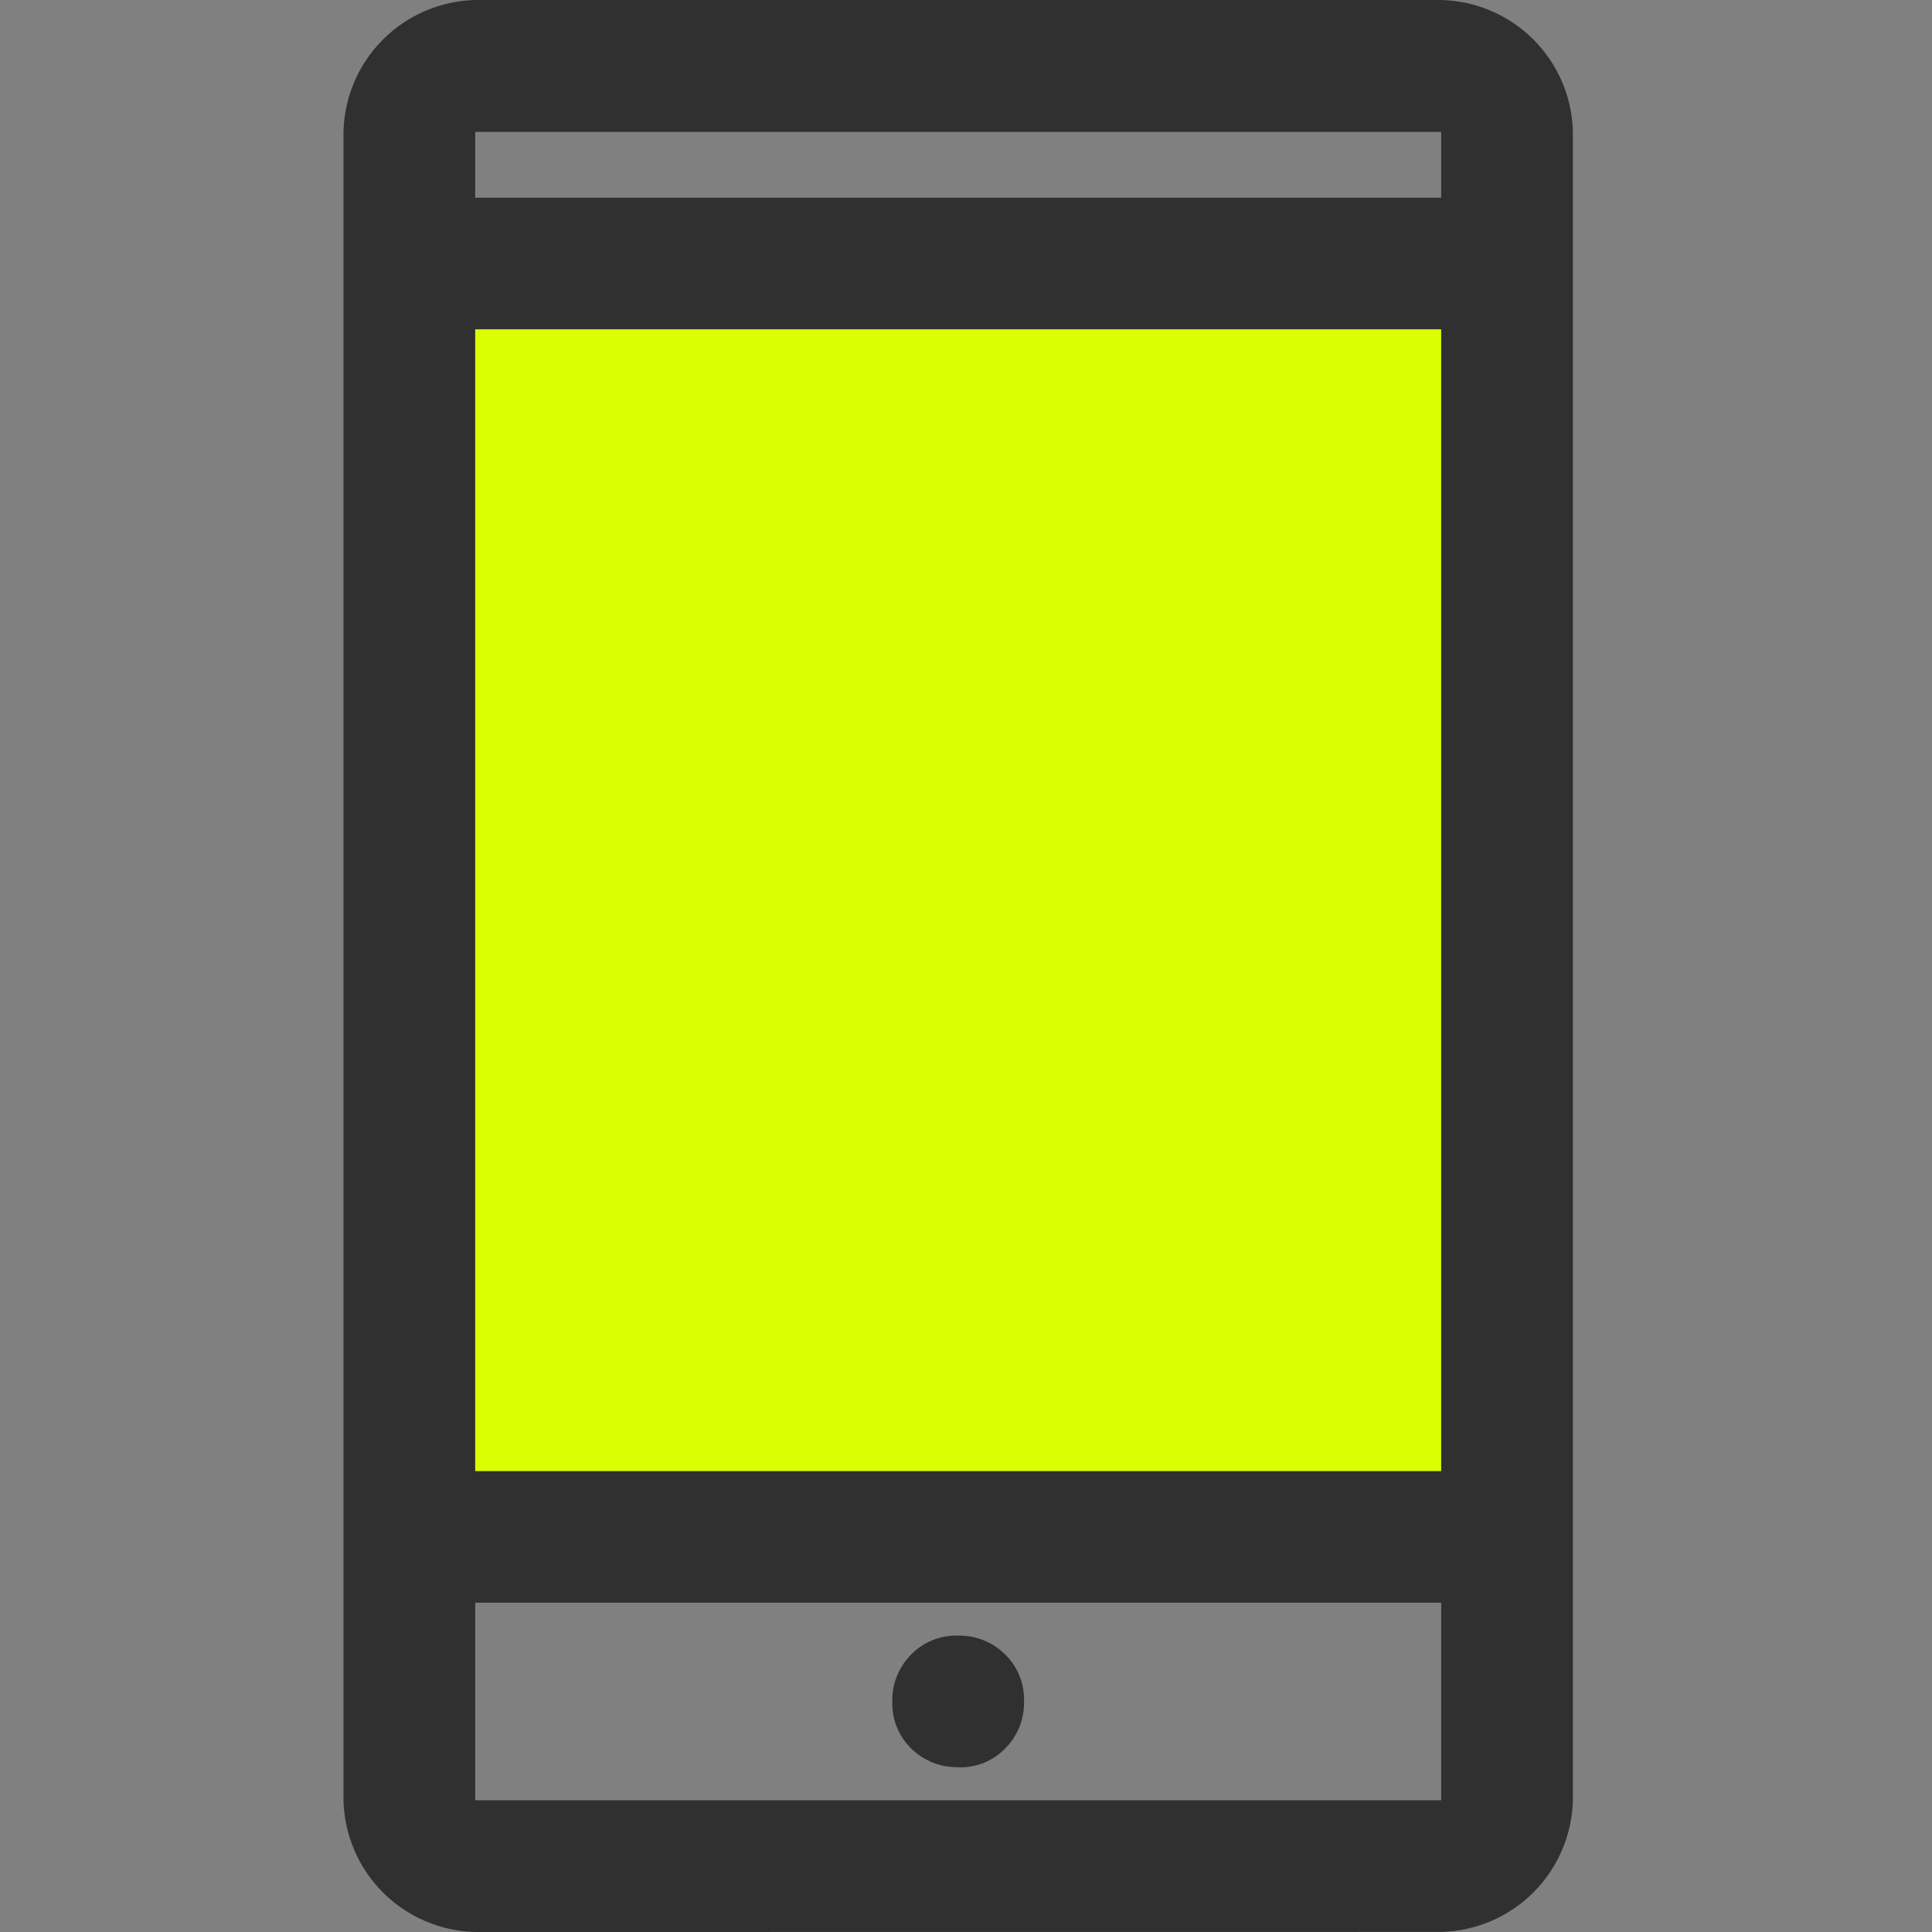<svg xmlns="http://www.w3.org/2000/svg" width="45" height="45" viewBox="0 0 45 45" fill="none"><rect x="0" y="0" width="45" height="45" fill="#808080" stroke="none"/><g clip-path="url(#clip0_2826_21)"><path d="M35.838 5.223H9.722V35.519H35.838V5.223Z" fill="#DAFF01"></path><path d="M11.068 45C10.261 44.98 9.492 44.651 8.92 44.08C8.349 43.508 8.02 42.739 8 41.932V3.07C8.019 2.262 8.348 1.493 8.92 0.921C9.491 0.349 10.26 0.02 11.068 0H33.568C34.376 0.02 35.145 0.349 35.716 0.92C36.287 1.492 36.617 2.261 36.636 3.068V41.93C36.617 42.737 36.287 43.506 35.716 44.078C35.145 44.649 34.376 44.978 33.568 44.998L11.068 45ZM11.068 37.33V41.932H33.568V37.33H11.068ZM22.326 41.165C22.529 41.171 22.731 41.134 22.919 41.058C23.106 40.981 23.276 40.867 23.417 40.721C23.56 40.577 23.672 40.405 23.747 40.216C23.821 40.027 23.857 39.825 23.852 39.622C23.857 39.419 23.821 39.218 23.744 39.03C23.668 38.842 23.553 38.672 23.408 38.531C23.263 38.389 23.091 38.277 22.903 38.202C22.714 38.127 22.512 38.092 22.309 38.097C22.106 38.091 21.905 38.128 21.717 38.204C21.529 38.281 21.359 38.395 21.218 38.541C21.076 38.685 20.963 38.857 20.889 39.046C20.814 39.235 20.778 39.437 20.784 39.64C20.778 39.843 20.814 40.044 20.891 40.232C20.967 40.419 21.082 40.589 21.228 40.73C21.372 40.872 21.544 40.983 21.733 41.057C21.922 41.131 22.124 41.166 22.326 41.16V41.165ZM11.068 34.265H33.568V7.67H11.068V34.265ZM11.068 4.606H33.568V3.072H11.068V4.606Z" fill="#303030"></path></g><defs><clipPath id="clip0_2826_21"><rect width="45" height="45" fill="white"></rect></clipPath></defs></svg>